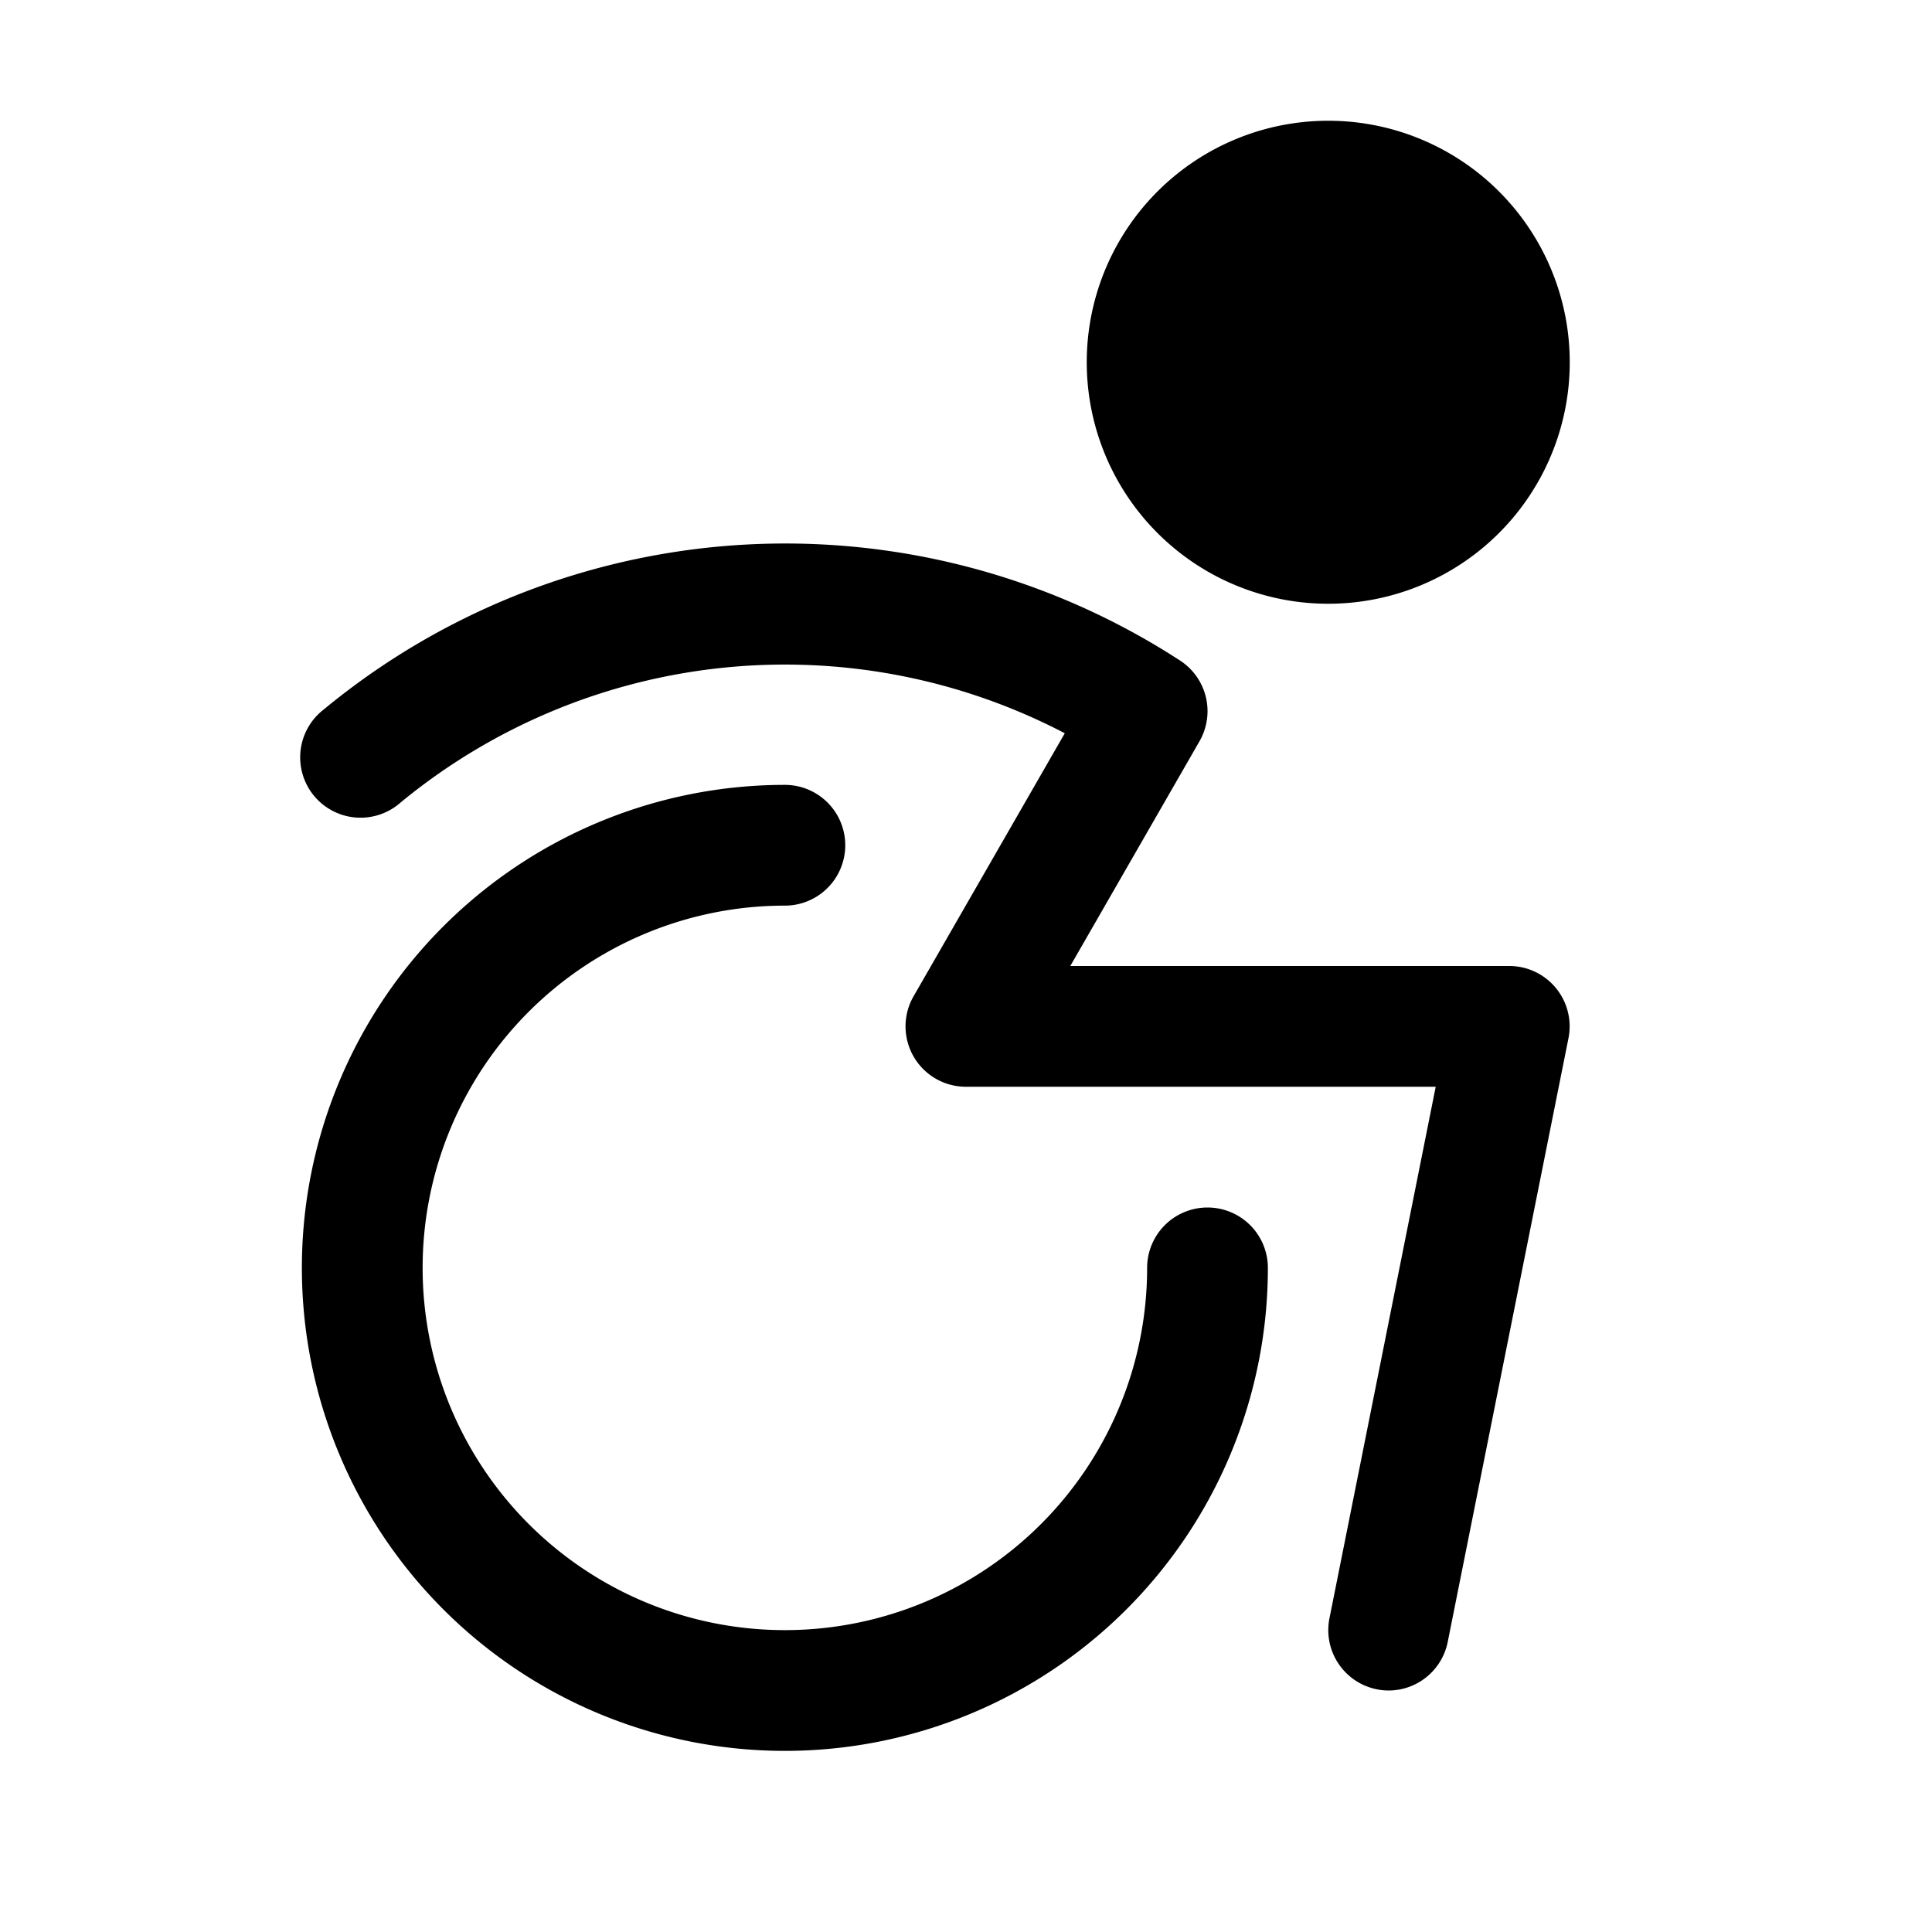 <svg fill="currentColor" viewBox="0 0 256 256" xmlns="http://www.w3.org/2000/svg">
  <path d="M144 48a32 32 0 1 1 32 32 32 32 0 0 1-32-32Zm16 112a8 8 0 0 0-8 8 48 48 0 1 1-48-48 8 8 0 0 0 0-16 64 64 0 1 0 64 64 8 8 0 0 0-8-8Zm40-32h-58.18l17.12-29.78a8 8 0 0 0-2.57-10.69A96 96 0 0 0 42.91 94a8 8 0 1 0 10.18 12.33 80.09 80.09 0 0 1 88-9.17L121.06 132a8 8 0 0 0 6.94 12h62.24l-14.08 70.43a8 8 0 0 0 6.27 9.41 7.77 7.77 0 0 0 1.57.16 8 8 0 0 0 7.83-6.43l16-80A8 8 0 0 0 200 128Z"/>
</svg>
